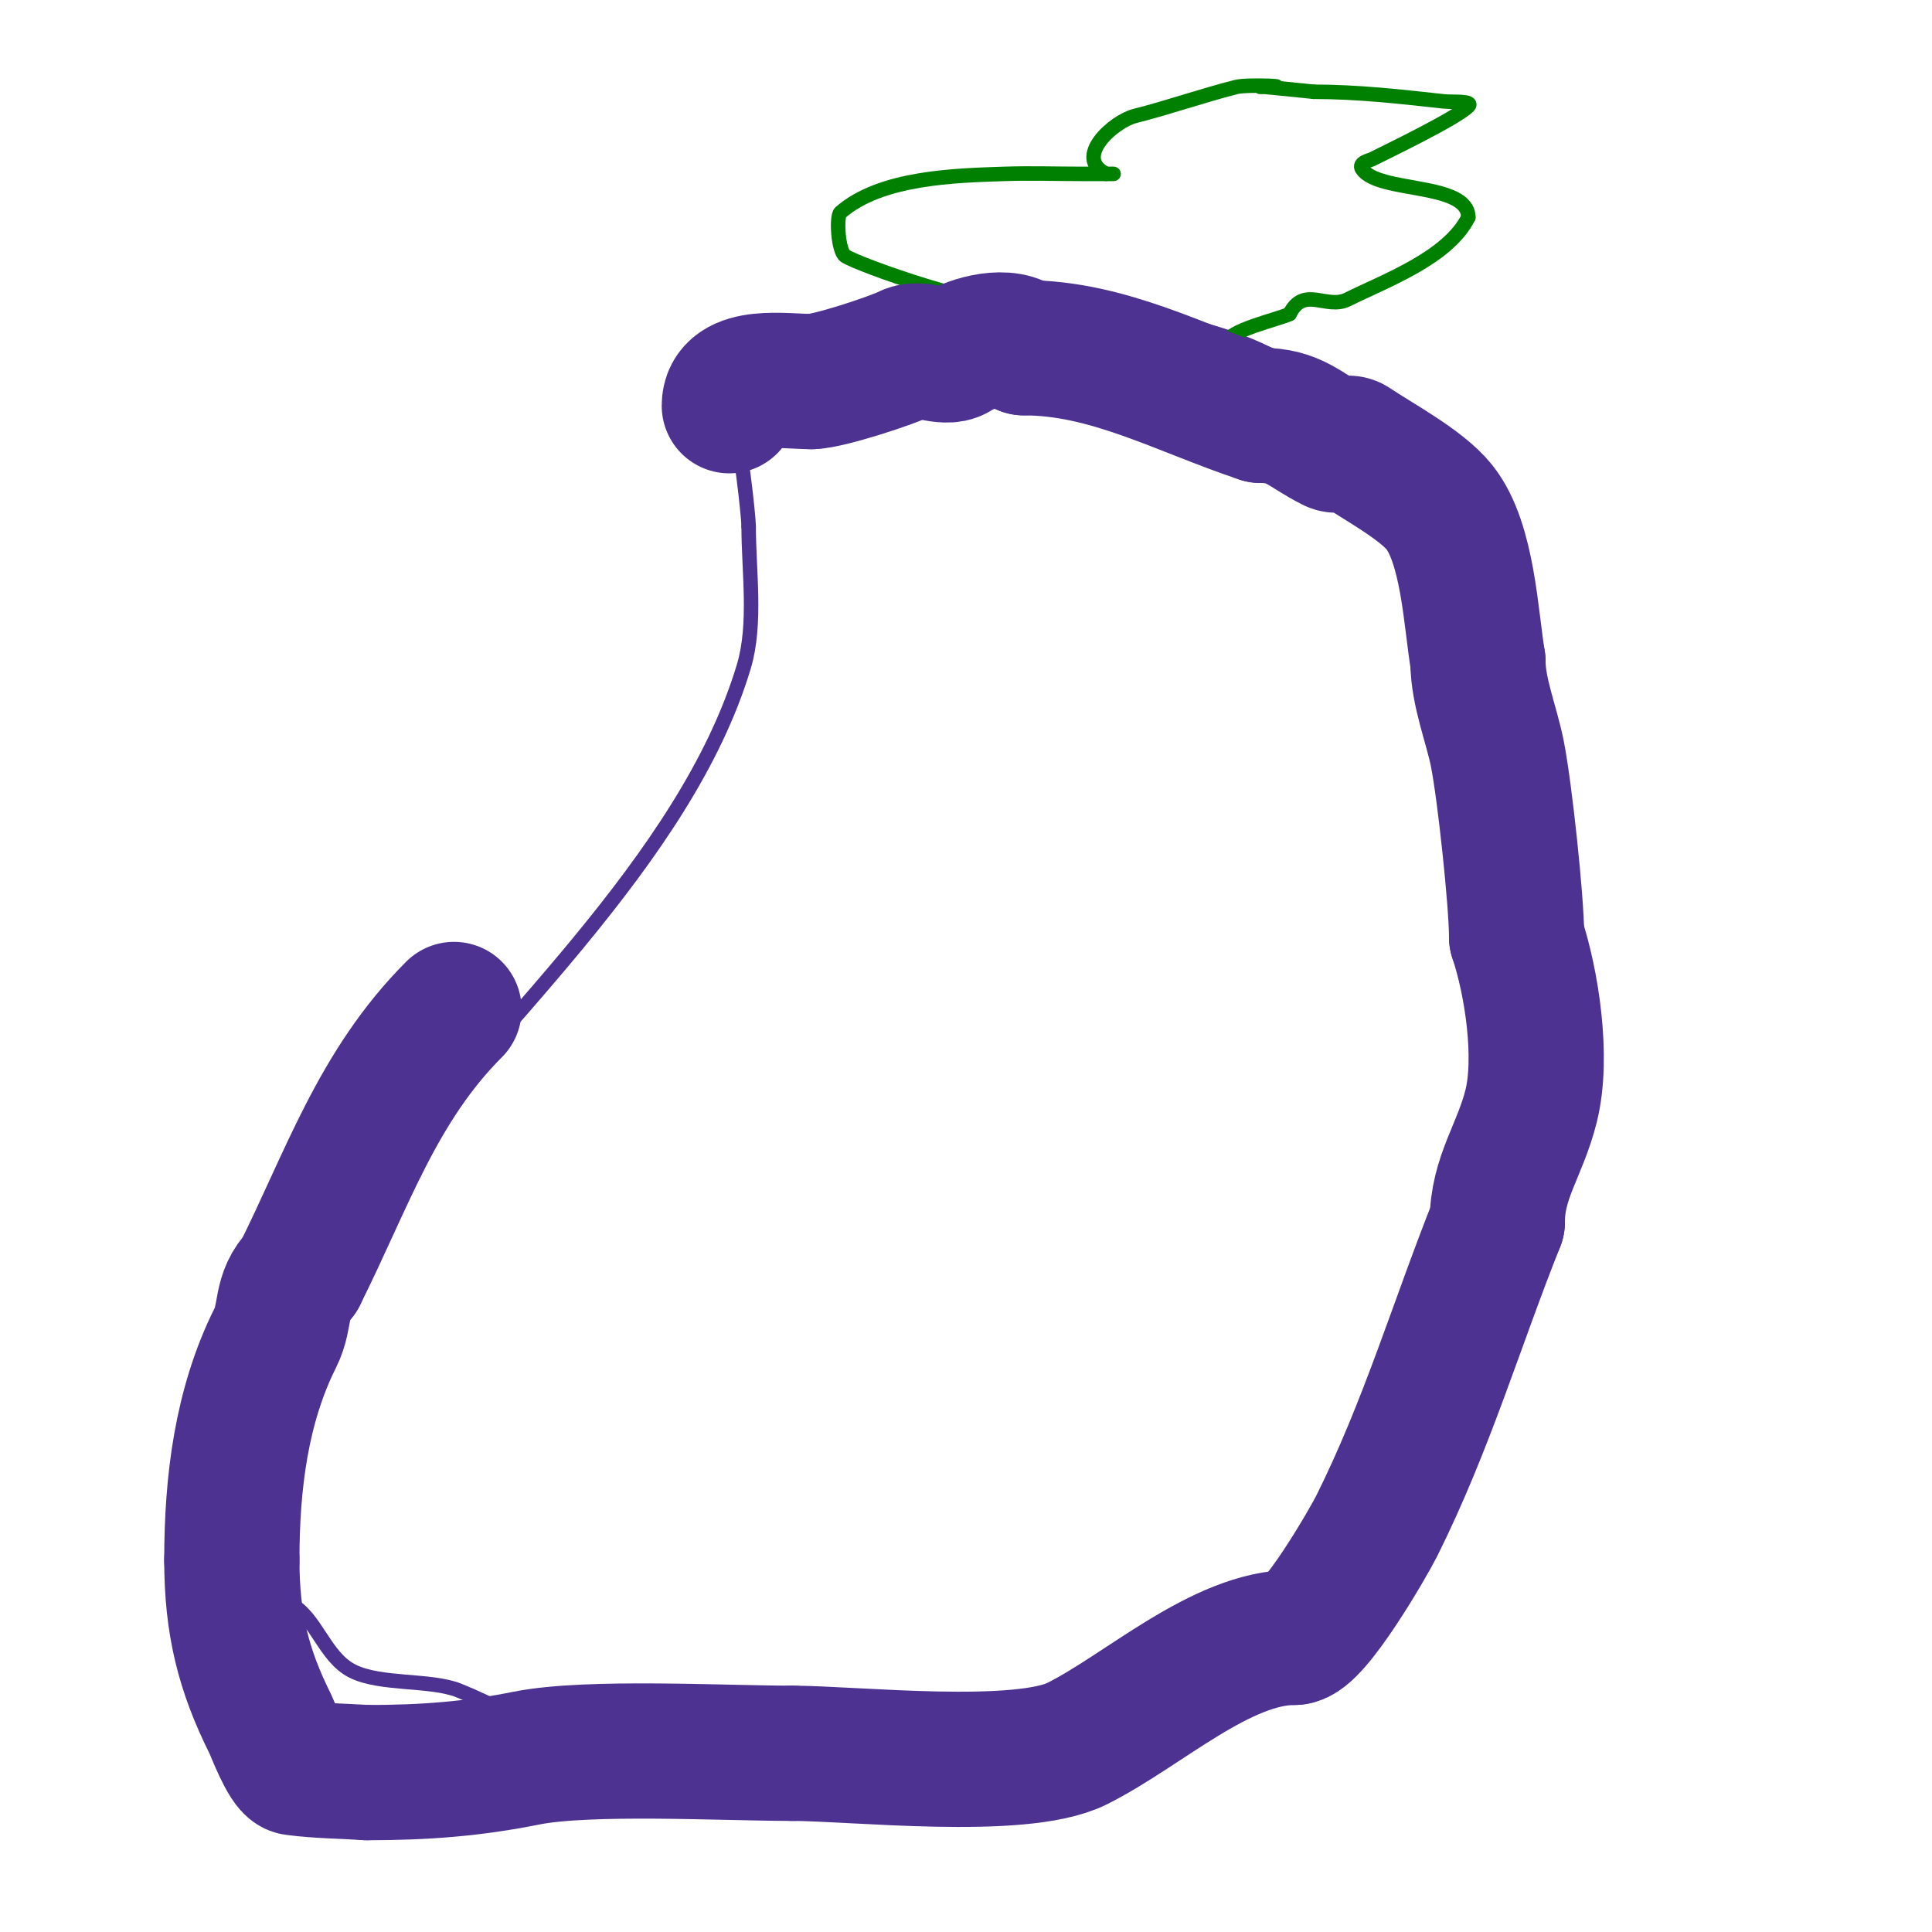 <svg viewBox='0 0 400 400' version='1.1' xmlns='http://www.w3.org/2000/svg' xmlns:xlink='http://www.w3.org/1999/xlink'><g fill='none' stroke='#4d3292' stroke-width='3' stroke-linecap='round' stroke-linejoin='round'><path d='M162,82c0,-7.171 -10.973,-6.081 -13,0c-1.069,3.208 1.864,3.728 3,6c1.143,2.286 3,18.796 3,21'/><path d='M155,109c0,9.17 1.644,20.188 -1,29c-12.052,40.172 -52.905,75.54 -78,109'/><path d='M76,247c-4.685,6.247 -16.232,20.158 -18,29c-1.148,5.742 0.726,12.188 0,18c-1.433,11.467 -3.405,27.189 2,38'/><path d='M60,332c5.451,2.725 7.117,11.058 13,14c5.813,2.906 16.153,1.661 22,4c13.4,5.36 28.257,16 43,16'/><path d='M138,366c19.215,0 37.302,-4.922 56,-7c4.2,-0.467 16.545,0.424 21,0c23.207,-2.21 43.408,-10.408 60,-27'/><path d='M275,332c5.137,-7.706 12.414,-16.395 16,-25c5.236,-12.567 6.575,-26.156 10,-39c2.701,-10.129 7.828,-20.45 9,-31c0.742,-6.68 0.693,-14.463 2,-21c0.498,-2.489 2.685,-4.481 3,-7c1.453,-11.625 0,-24.252 0,-36'/><path d='M315,173c0,-8.333 0.92,-16.718 0,-25c-0.575,-5.171 -3.732,-8.35 -5,-13c-0.789,-2.894 1.053,-6.191 0,-9c-1.467,-3.911 -4.8,-6.999 -6,-11c-0.867,-2.891 0.06,-6.174 -1,-9c-5.455,-14.547 -19.043,-24.014 -34,-29'/><path d='M269,77c-16.872,-11.248 -40.07,-13 -61,-13'/><path d='M208,64c-8.306,0 -8.606,-0.197 -15,3c-2.427,1.213 -8.434,-0.321 -11,0c-6.592,0.824 -11.37,3.685 -16,6c-3.232,1.616 -5.857,-0.143 -9,3'/><path d='M157,76c-2.521,1.261 -14,2.87 -14,4'/></g>
<g fill='none' stroke='#008000' stroke-width='3' stroke-linecap='round' stroke-linejoin='round'><path d='M208,62c-2.526,2.526 -30.096,-7.064 -33,-9c-1.499,-0.999 -1.895,-8.217 -1,-9c8.372,-7.326 23.813,-7.66 34,-8c5.33,-0.178 10.667,0 16,0c1.851,0 9.916,0 5,0'/><path d='M229,36c-6.867,-3.433 1.621,-10.905 6,-12c6.776,-1.694 14.224,-4.306 21,-6c2.433,-0.608 13.838,0 5,0c-0.333,0 0.668,-0.03 1,0c3.336,0.303 6.667,0.667 10,1'/><path d='M272,19c9.025,0 18.031,1.003 27,2c1.689,0.188 6.202,-0.202 5,1c-2.487,2.487 -16.131,9.066 -20,11c-0.347,0.173 -2.873,0.691 -2,2c3.352,5.029 22,2.659 22,10'/><path d='M304,45c-4.223,8.446 -17.35,13.175 -25,17c-4.34,2.17 -9.022,-2.955 -12,3'/><path d='M267,65c-2.185,1.092 -13,3.469 -13,6'/></g>
<g fill='none' stroke='#4d3292' stroke-width='28' stroke-linecap='round' stroke-linejoin='round'><path d='M151,84c0,-6.934 11.494,-5 17,-5'/><path d='M168,79c3.384,0 16.696,-4.348 20,-6c2.554,-1.277 7.644,1.57 10,0c3.026,-2.018 10.817,-4.183 14,-1'/><path d='M212,72c17.504,0 32.499,8.5 49,14'/><path d='M261,86c7.09,0 8.996,2.998 15,6c1.193,0.596 2.891,-0.74 4,0c5.362,3.575 14.25,8.313 18,13c5.941,7.426 6.513,23.077 8,32'/><path d='M306,137c0,6.213 2.8,12.999 4,19c1.535,7.674 4,30.725 4,38'/><path d='M314,194c3.121,9.363 5.529,24.884 3,35c-2.306,9.222 -7,14.751 -7,24'/><path d='M310,253c-8.374,20.935 -14.601,42.202 -25,63c-1.581,3.162 -12.997,23 -17,23'/><path d='M268,339c-15.227,0 -31.226,15.113 -45,22c-11.727,5.864 -46.343,2 -59,2'/><path d='M164,363c-14.153,0 -42.198,-1.56 -55,1c-11.099,2.22 -20.953,3 -33,3'/><path d='M76,367c-5,-0.333 -10.033,-0.338 -15,-1c-1.57,-0.209 -4.523,-8.046 -5,-9c-5.567,-11.134 -8,-20.731 -8,-34'/><path d='M48,323c0,-15.975 1.964,-31.929 9,-46c2.382,-4.765 0.84,-8.84 5,-13'/><path d='M62,264c9.87,-19.74 16.145,-39.145 32,-55'/></g>
</svg>